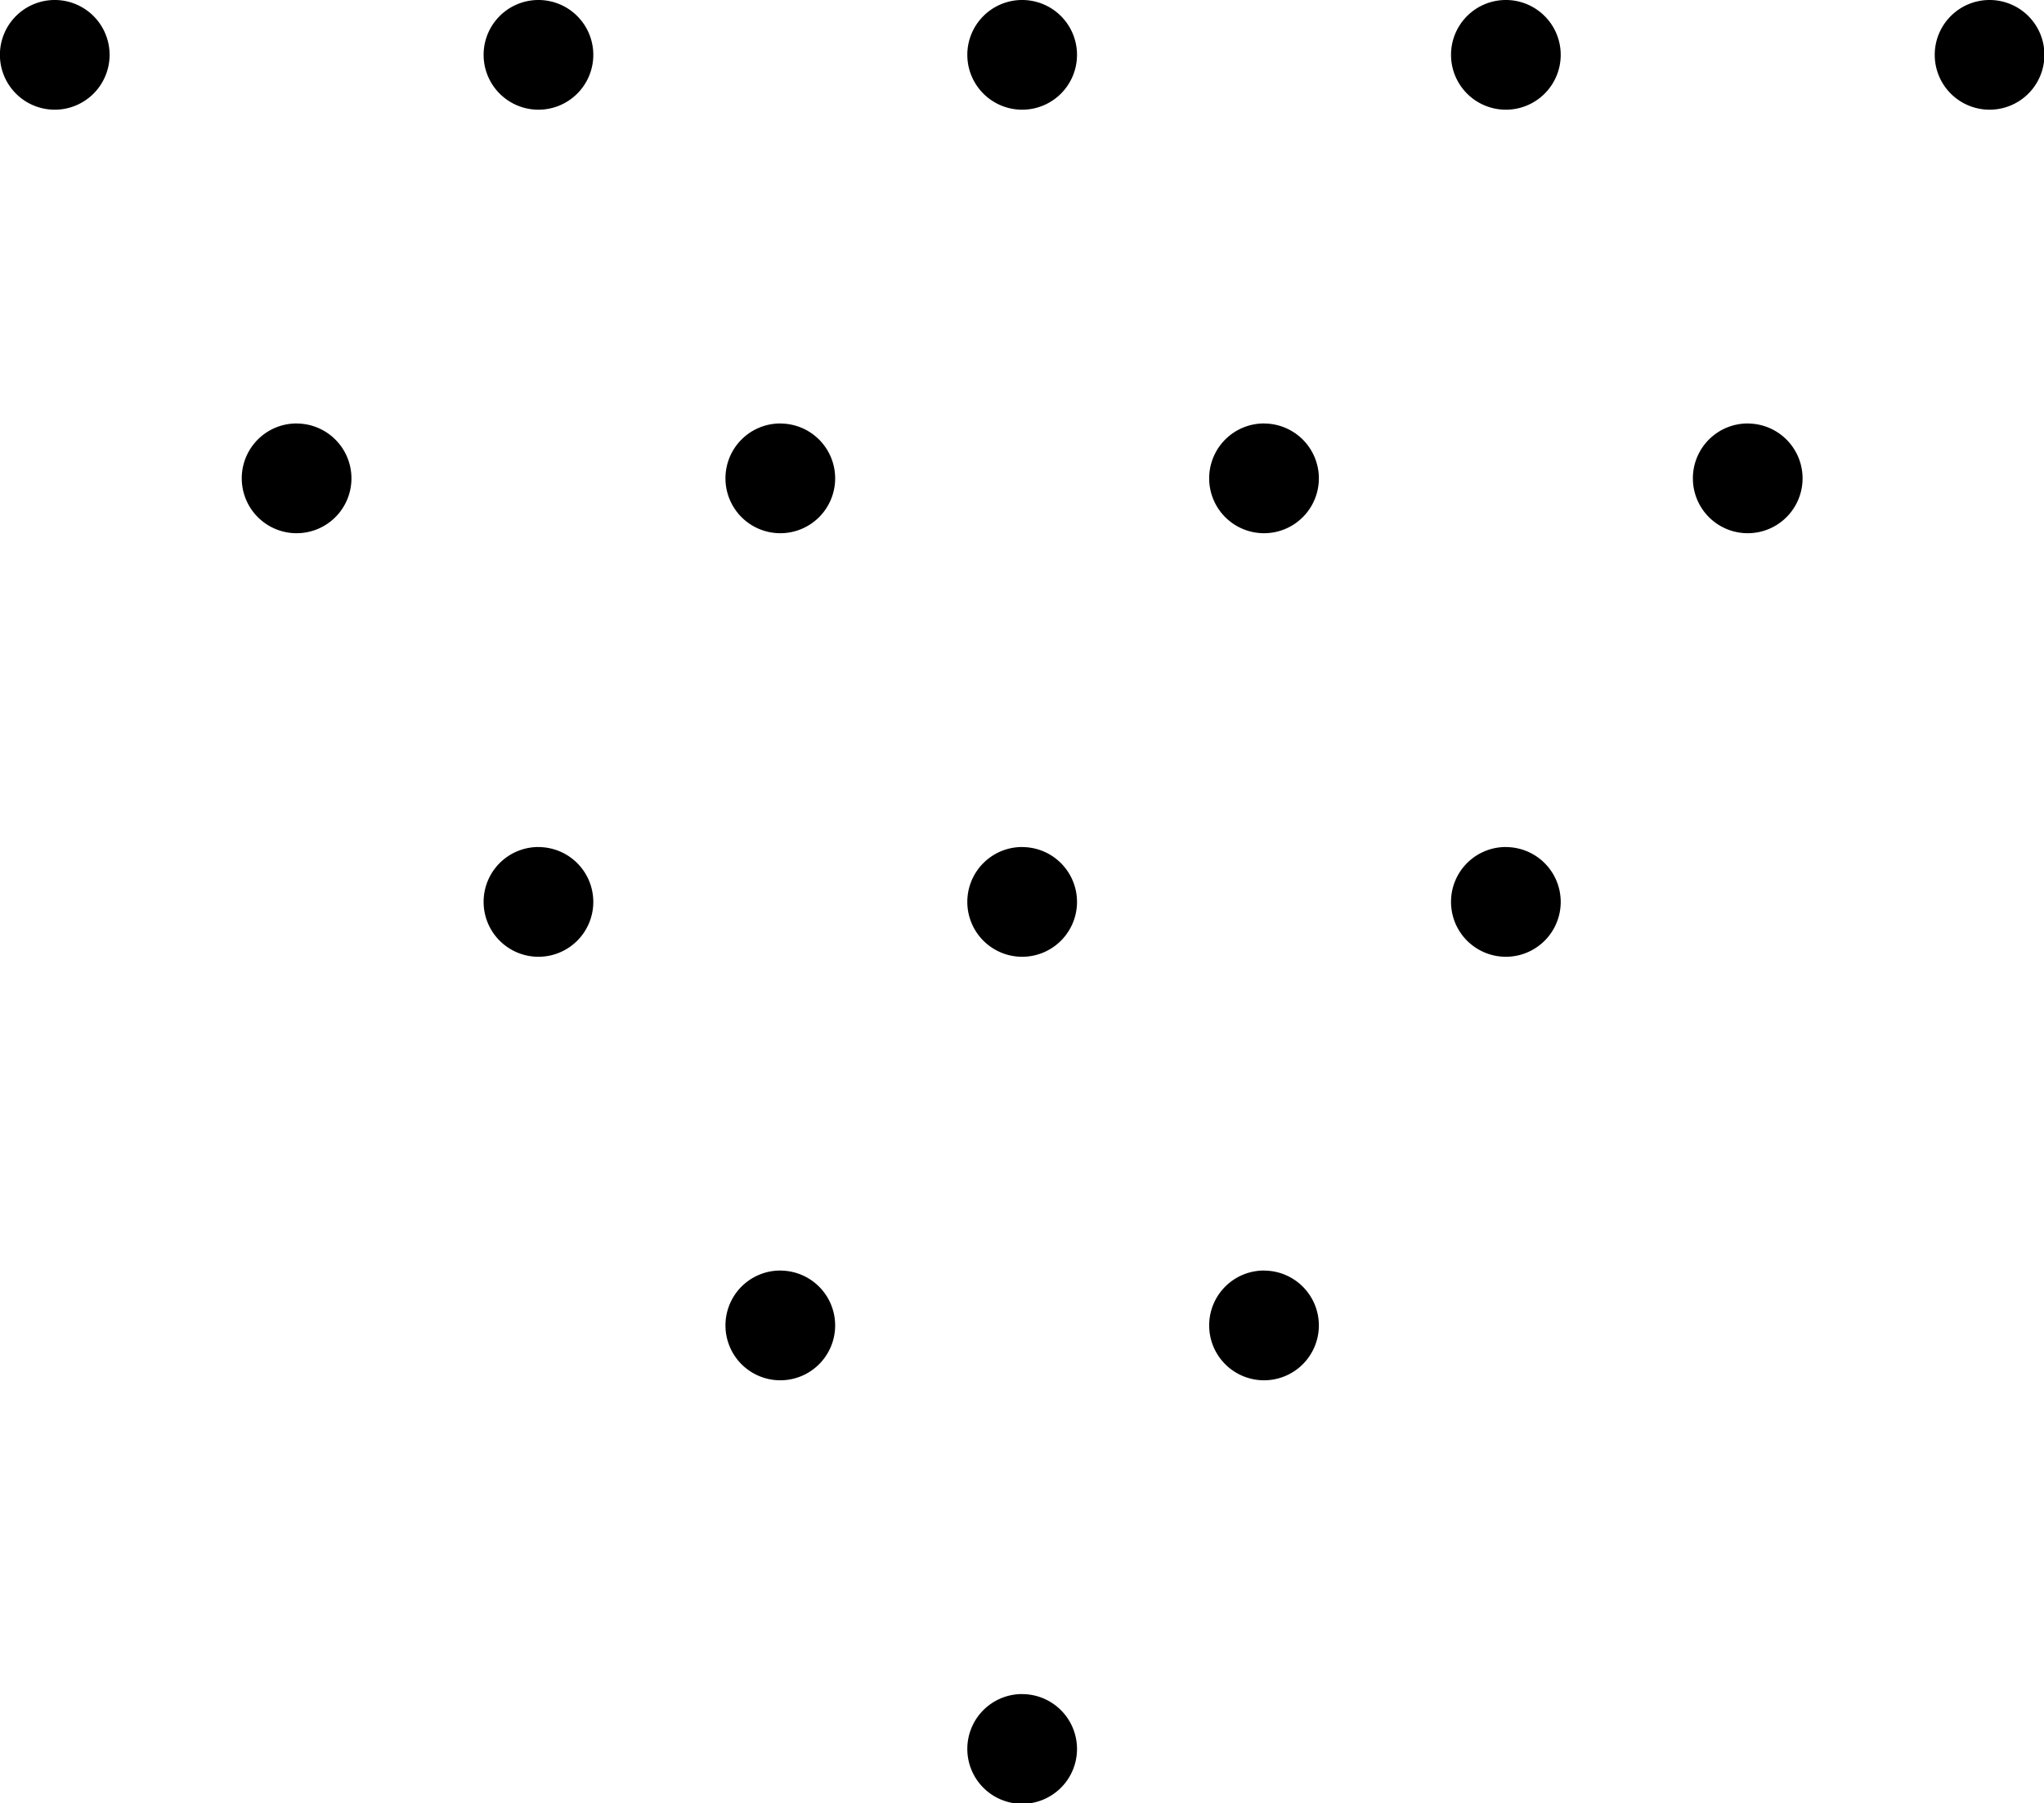 <svg xmlns="http://www.w3.org/2000/svg" width="67.907" height="59.906"><path d="M1.817 0a1.822 1.822 0 1 1-1.82 1.822A1.821 1.821 0 0 1 1.817 0zm16.07 0a1.822 1.822 0 1 1-1.82 1.822A1.821 1.821 0 0 1 17.887 0zm16.07 0a1.822 1.822 0 1 1-1.82 1.822A1.821 1.821 0 0 1 33.957 0zm16.071 0a1.822 1.822 0 1 1-1.821 1.822A1.821 1.821 0 0 1 50.028 0zm16.07 0a1.822 1.822 0 1 1-1.821 1.822A1.821 1.821 0 0 1 66.098 0zM9.852 14.069a1.822 1.822 0 1 1-1.82 1.822 1.821 1.821 0 0 1 1.82-1.824zm16.07 0a1.822 1.822 0 1 1-1.82 1.822 1.821 1.821 0 0 1 1.82-1.824zm16.07 0a1.822 1.822 0 1 1-1.82 1.822 1.821 1.821 0 0 1 1.82-1.824zm16.071 0a1.822 1.822 0 1 1-1.821 1.822 1.821 1.821 0 0 1 1.821-1.824zm-40.176 14.07a1.822 1.822 0 1 1-1.82 1.821 1.821 1.821 0 0 1 1.82-1.823zm16.07 0a1.822 1.822 0 1 1-1.82 1.821 1.821 1.821 0 0 1 1.82-1.823zm16.071 0a1.822 1.822 0 1 1-1.821 1.821 1.82 1.82 0 0 1 1.821-1.823zM25.922 42.208a1.822 1.822 0 1 1-1.82 1.822 1.821 1.821 0 0 1 1.82-1.824zm16.07 0a1.822 1.822 0 1 1-1.82 1.822 1.821 1.821 0 0 1 1.82-1.824zm-8.035 14.069a1.822 1.822 0 1 1-1.82 1.822 1.821 1.821 0 0 1 1.82-1.824z" fill-rule="evenodd"/></svg>